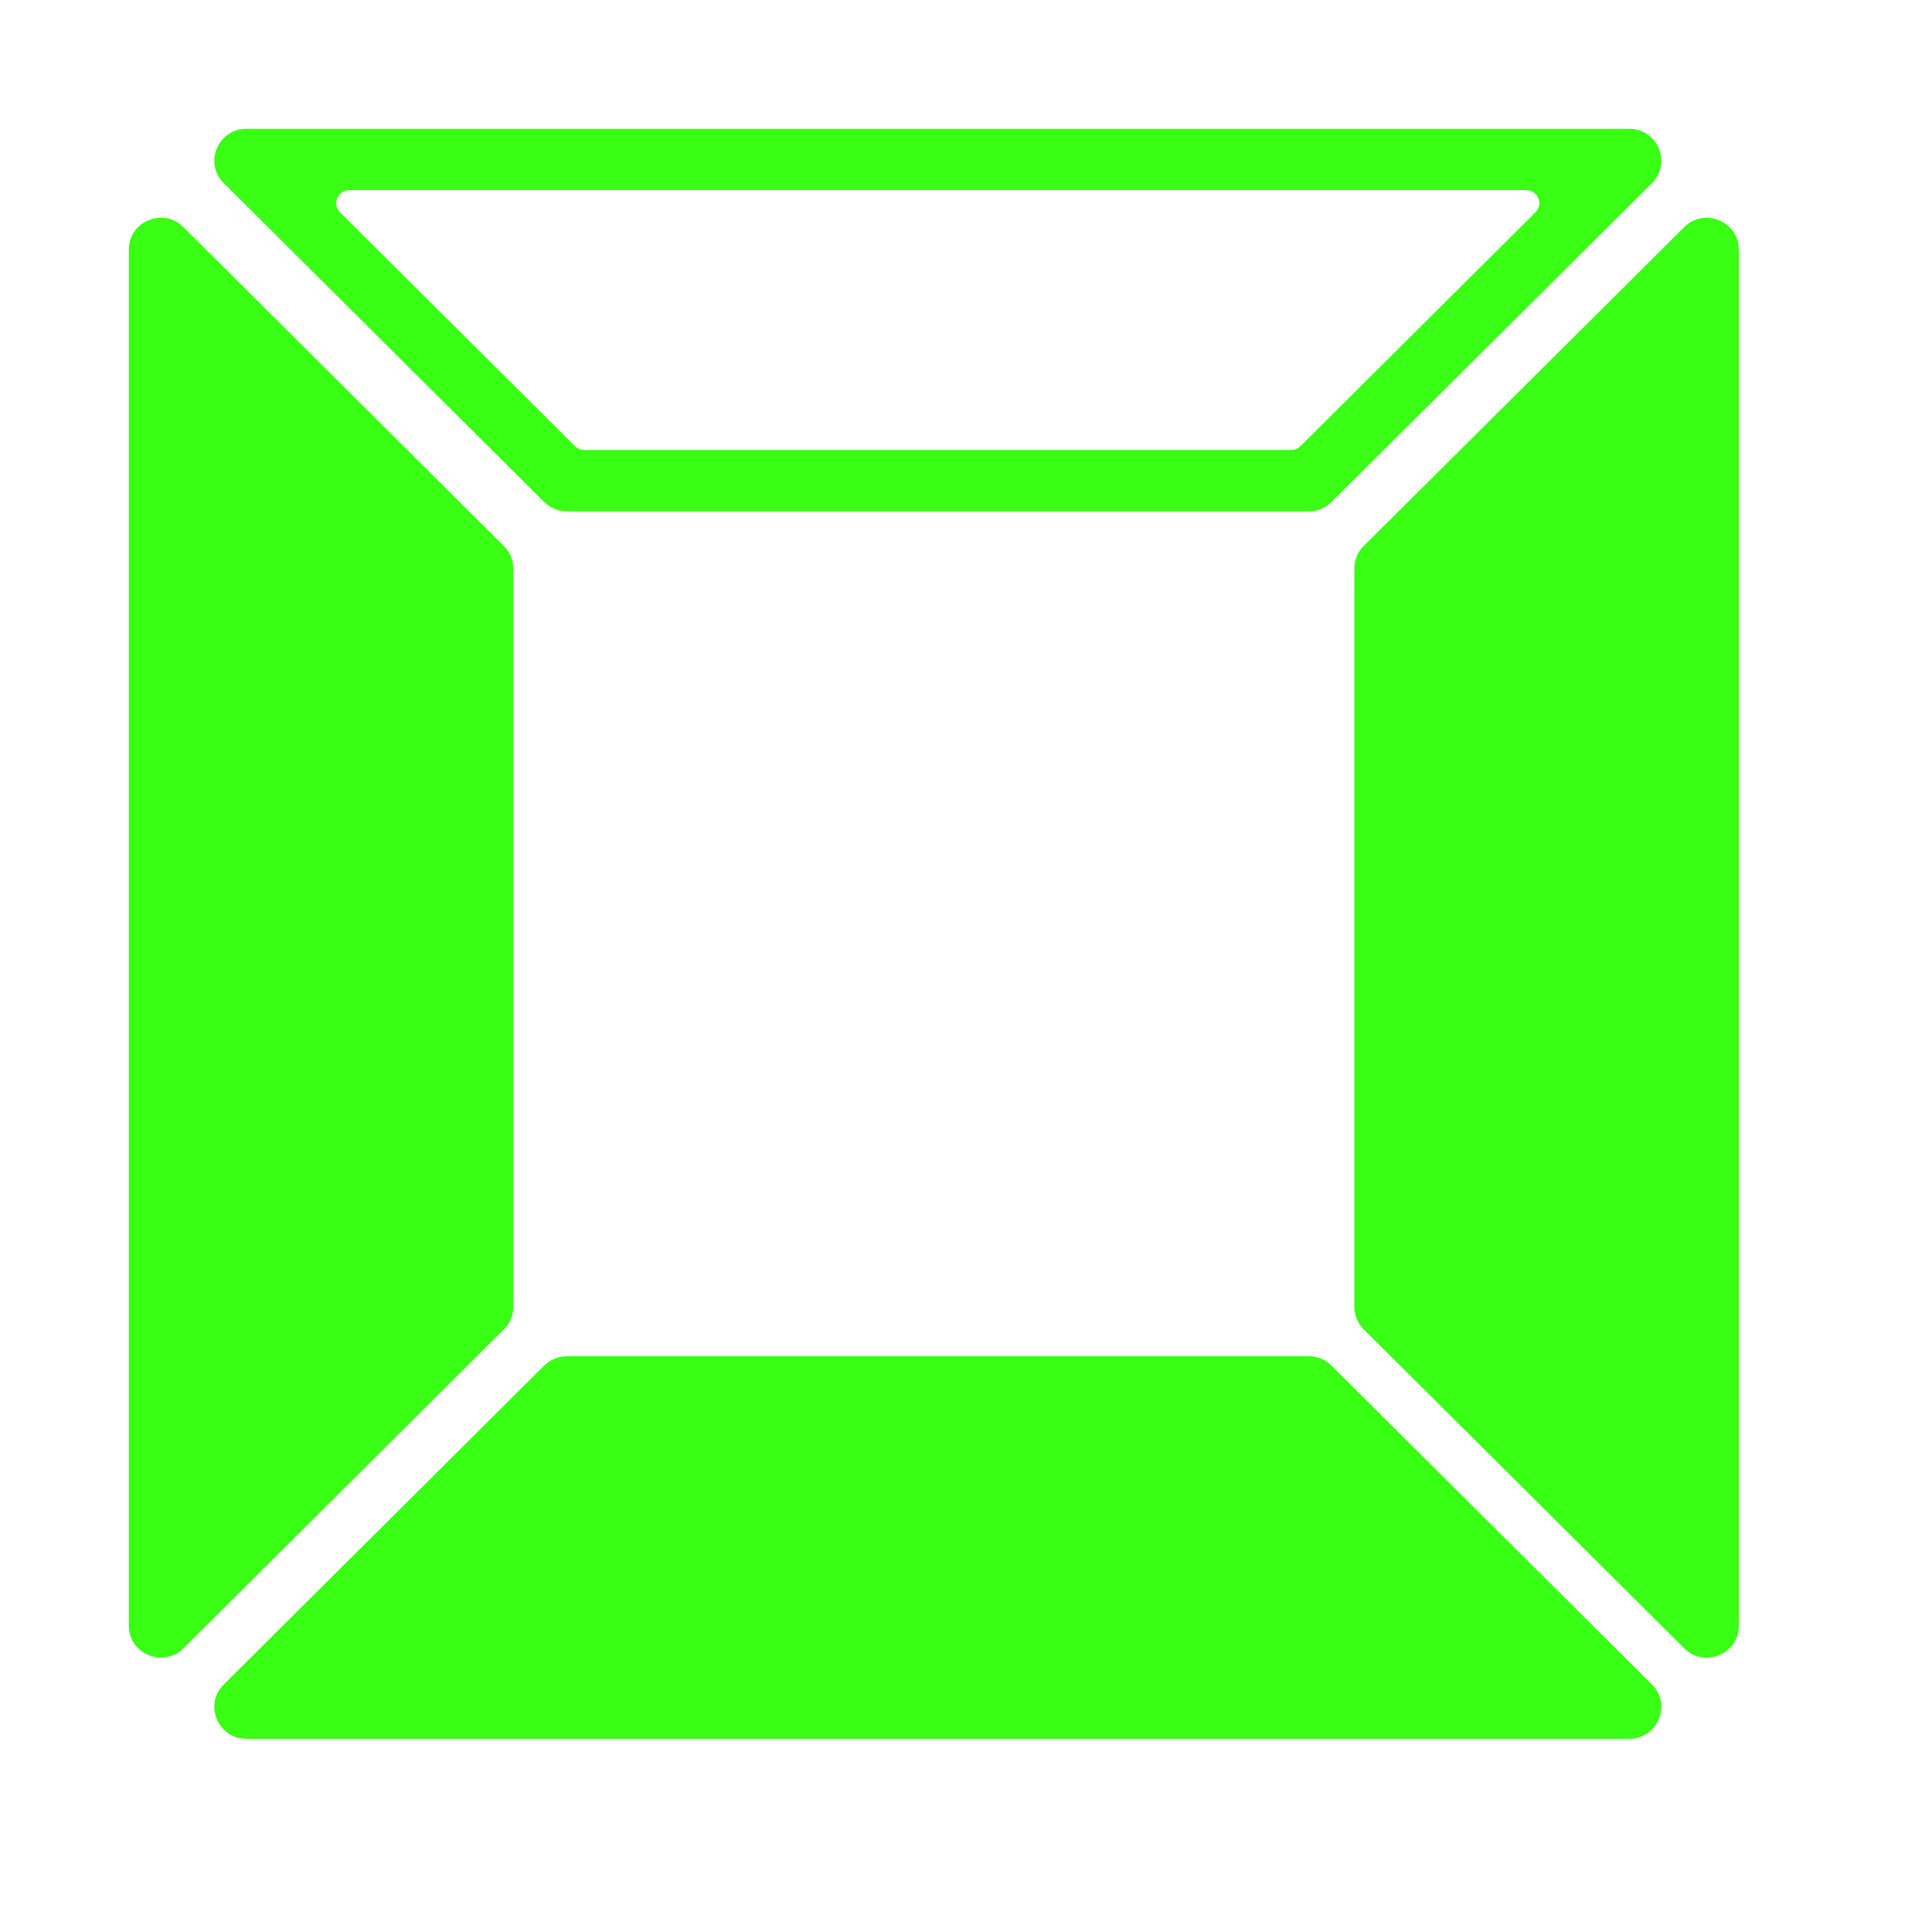 <svg width="30" height="30" viewBox="0 0 30 30" fill="none" xmlns="http://www.w3.org/2000/svg">
<path d="M20.325 21.06C20.456 21.06 20.583 21.111 20.676 21.206L25.65 26.155C25.963 26.467 25.742 27 25.299 27H3.826C3.383 27 3.16 26.466 3.476 26.155L8.449 21.206C8.542 21.114 8.669 21.06 8.8 21.06H20.325ZM26.151 3.528C26.464 3.217 27 3.436 27 3.877V25.243C27 25.685 26.464 25.907 26.151 25.593L21.177 20.644C21.084 20.551 21.03 20.424 21.03 20.294V8.826C21.03 8.696 21.081 8.569 21.177 8.477L26.151 3.528ZM2 3.878C2 3.436 2.537 3.214 2.85 3.528L7.823 8.478C7.916 8.57 7.97 8.697 7.97 8.827V20.294C7.97 20.424 7.919 20.551 7.823 20.644L2.85 25.593C2.537 25.904 2 25.685 2 25.243V3.878ZM25.299 2C25.742 2 25.963 2.533 25.65 2.845L20.676 7.794C20.583 7.889 20.456 7.94 20.325 7.94H8.8C8.669 7.94 8.542 7.886 8.449 7.794L3.476 2.845C3.16 2.533 3.383 2 3.826 2H25.299ZM5.423 2.953C5.241 2.953 5.152 3.169 5.279 3.296L8.928 6.927C8.966 6.965 9.017 6.987 9.071 6.987H20.051C20.105 6.987 20.156 6.965 20.194 6.927L23.843 3.296C23.971 3.169 23.878 2.953 23.699 2.953H5.423Z" fill="#39FF14"/>
</svg>
